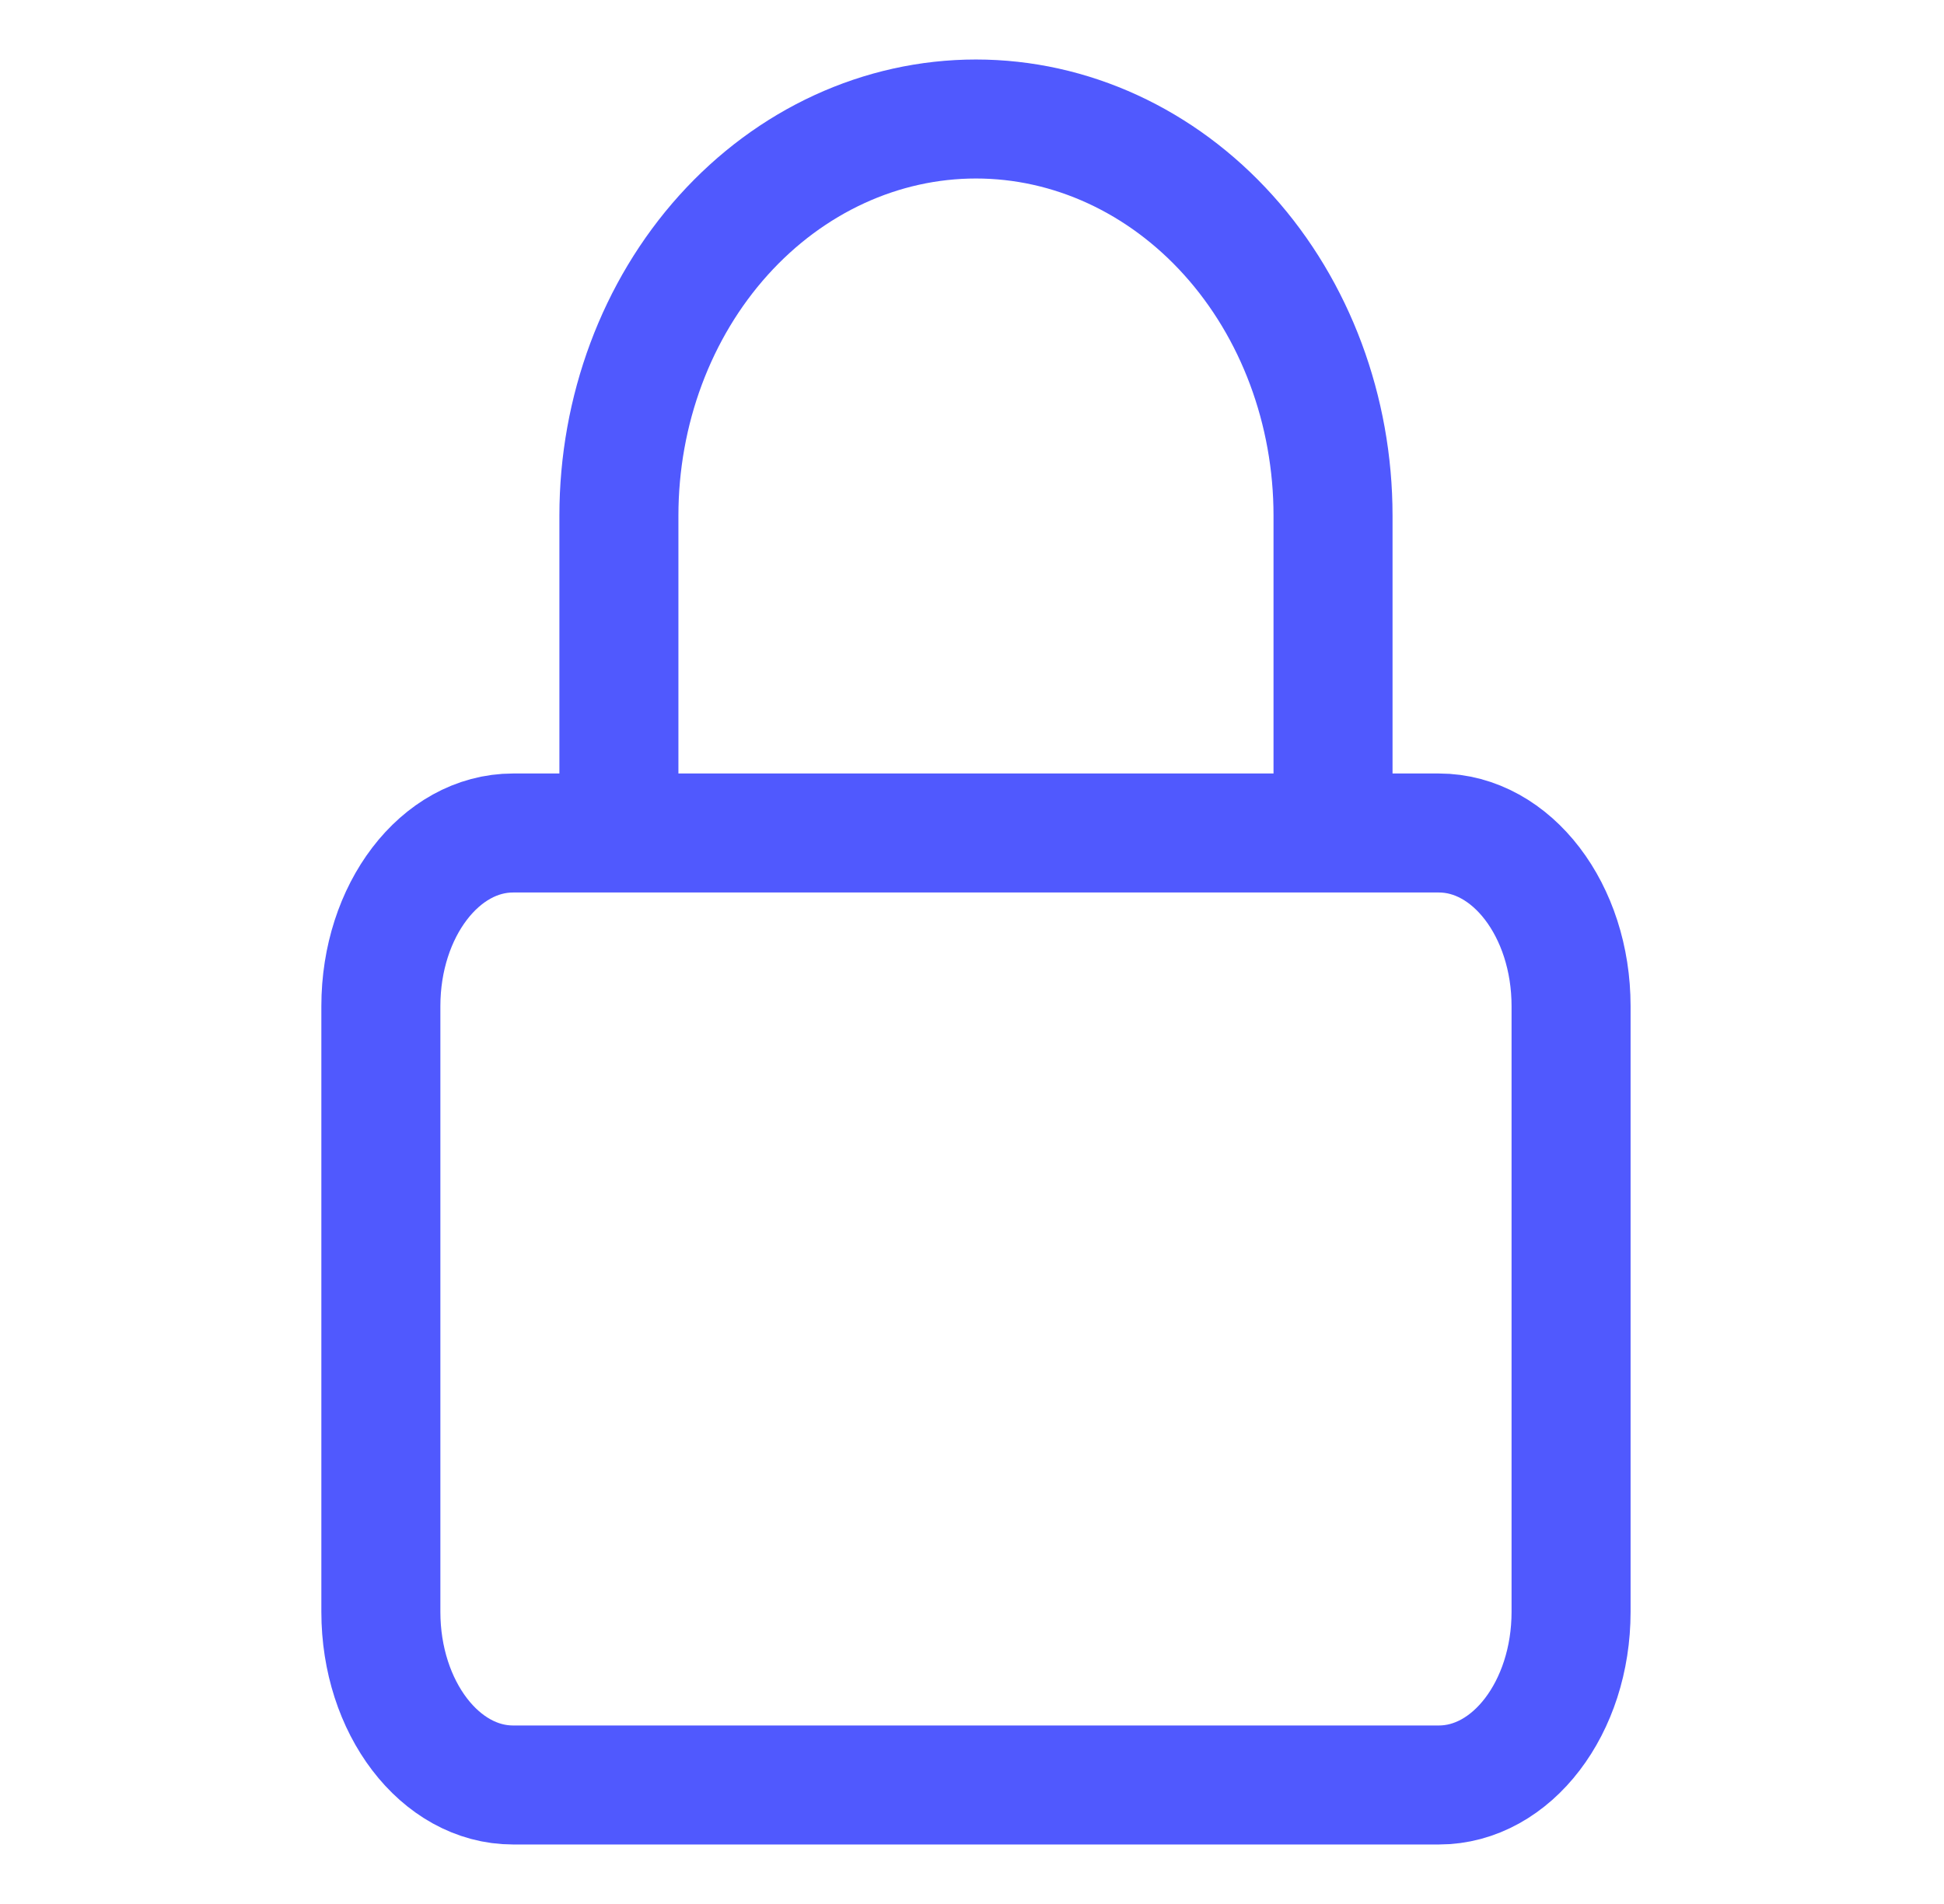 <svg width="49" height="48" viewBox="0 0 49 48" fill="none" xmlns="http://www.w3.org/2000/svg">
<path d="M36.267 21H12.933C11.092 21 9.6 22.954 9.6 25.364V40.636C9.6 43.046 11.092 45 12.933 45H36.267C38.108 45 39.6 43.046 39.6 40.636V25.364C39.6 22.954 38.108 21 36.267 21Z" stroke="#5059FE" stroke-width="3"/>
<path d="M15.6 21V13C15.6 10.348 16.548 7.804 18.236 5.929C19.924 4.054 22.213 3 24.6 3C26.987 3 29.276 4.054 30.964 5.929C32.652 7.804 33.6 10.348 33.6 13V21" stroke="#5059FE" stroke-width="3"/>
</svg>

